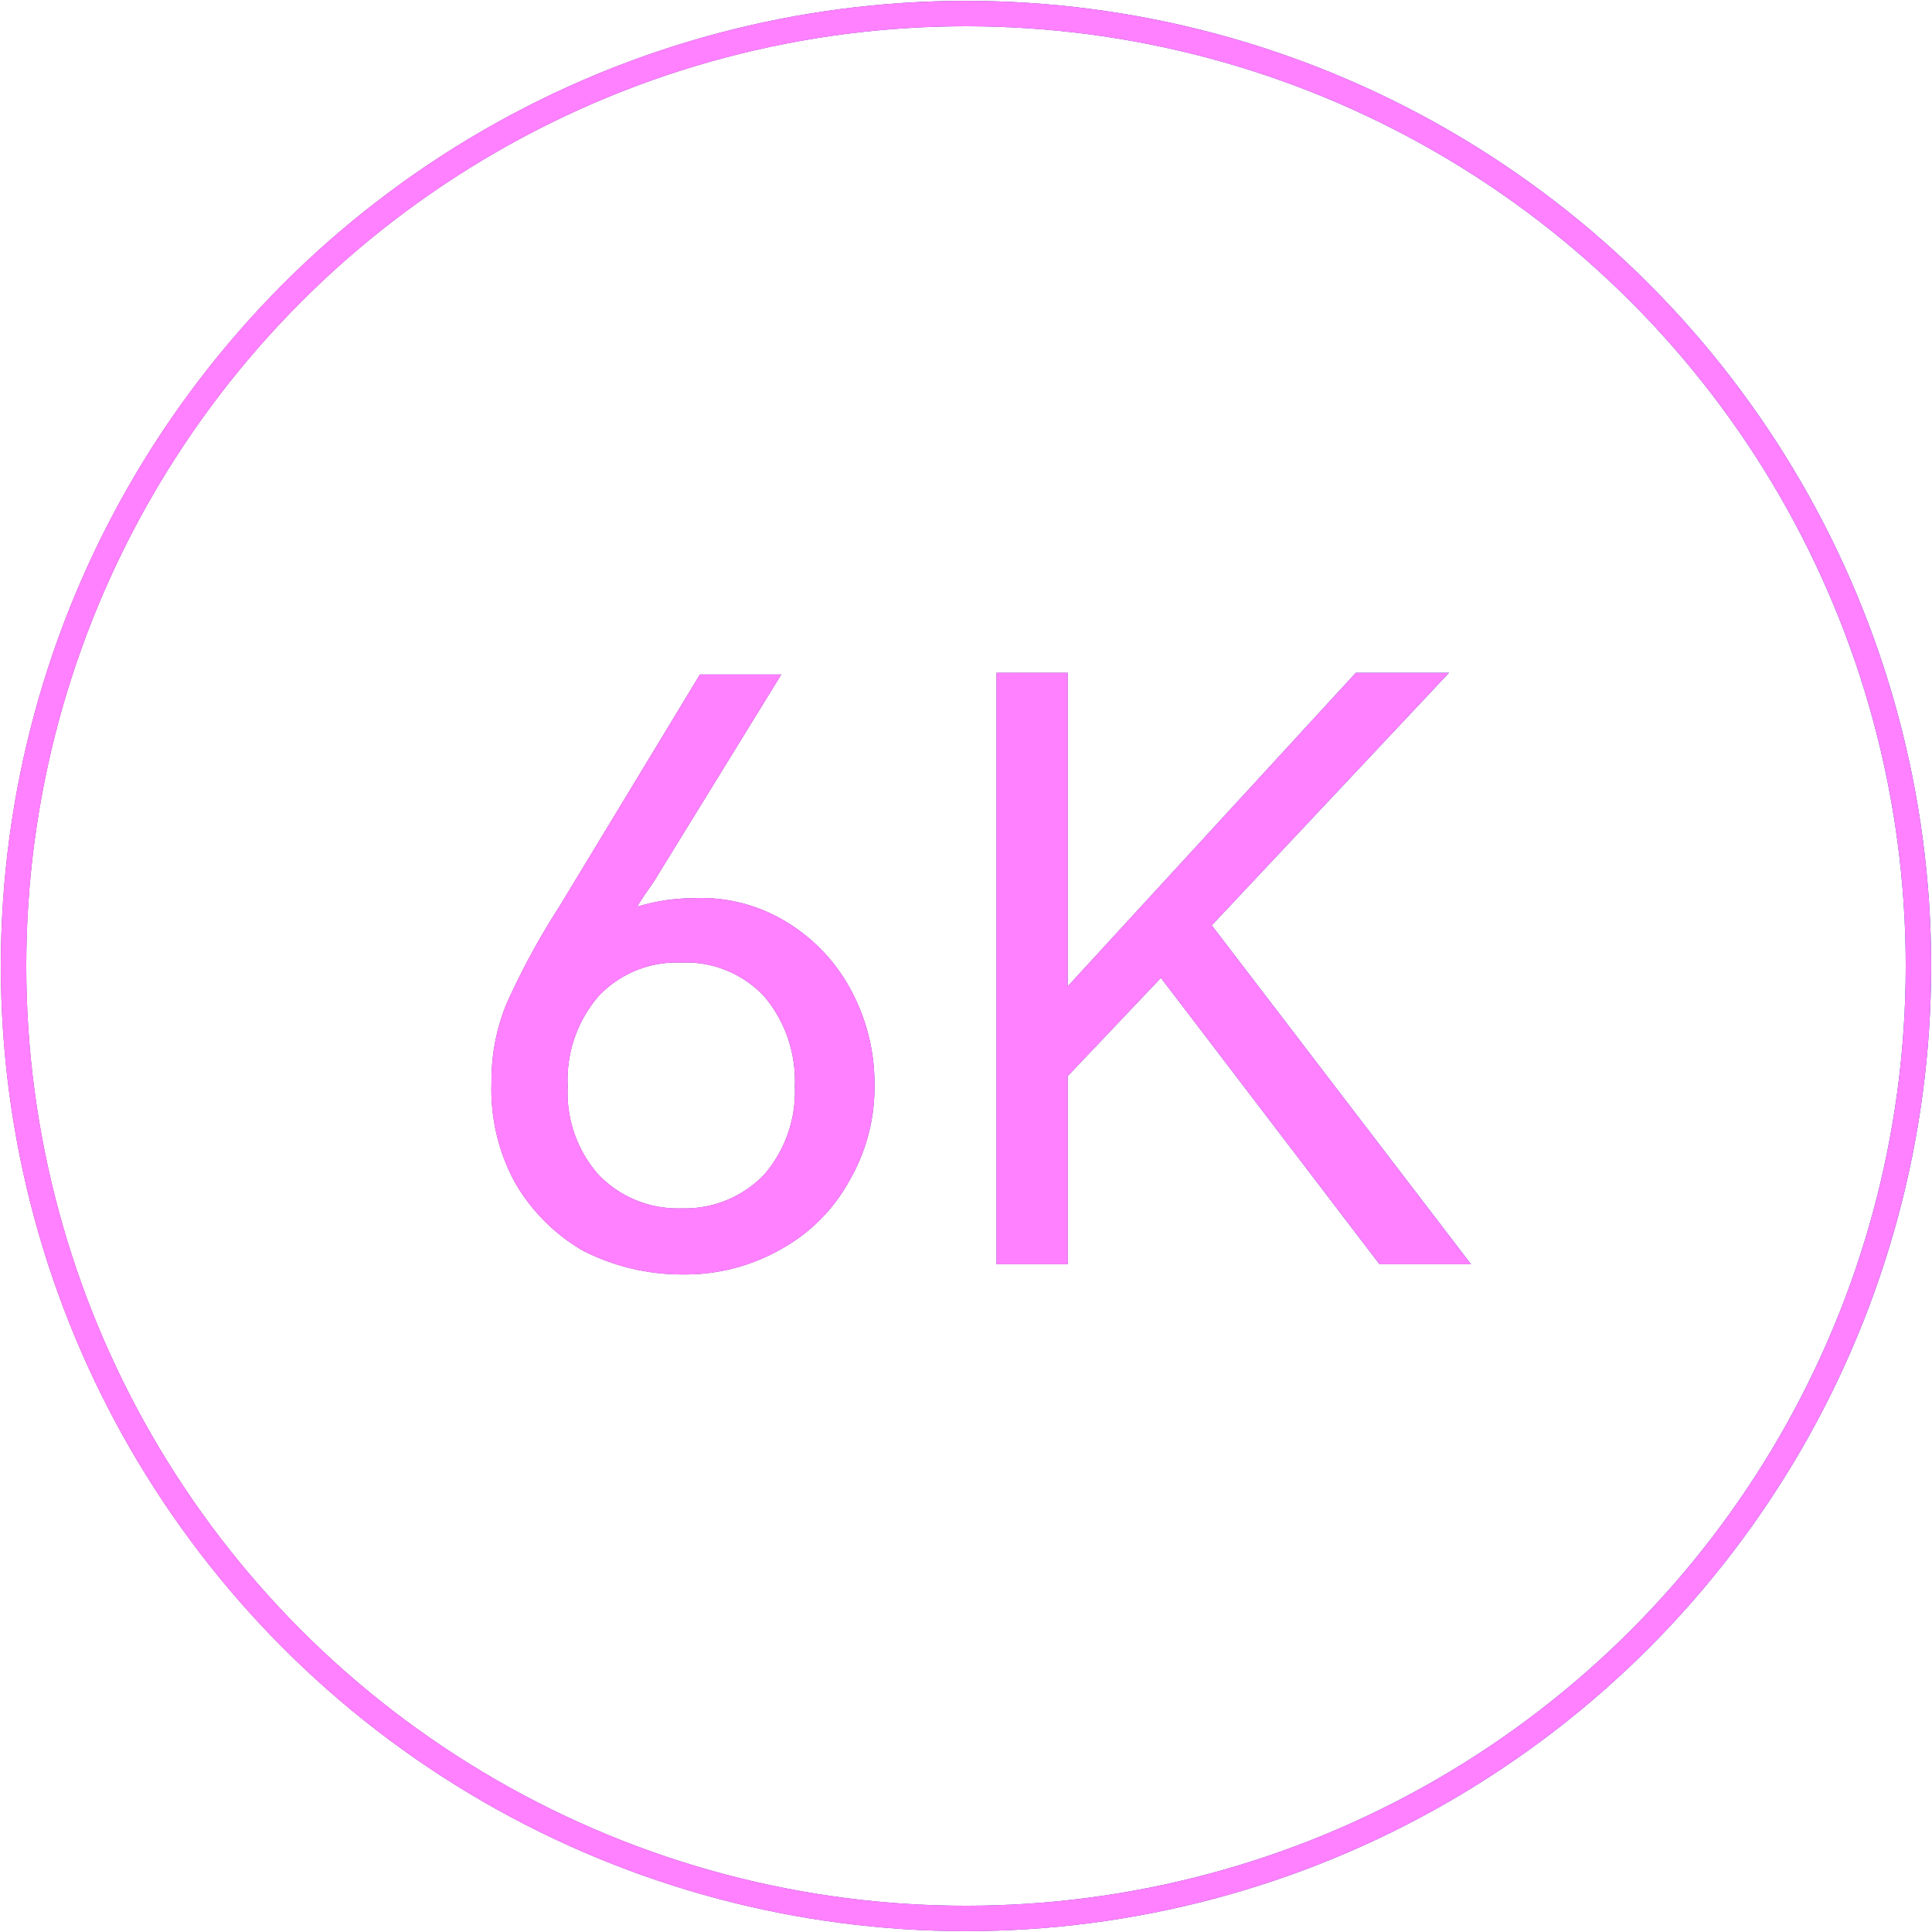 <svg xmlns="http://www.w3.org/2000/svg" xmlns:xlink="http://www.w3.org/1999/xlink" viewBox="0 0 114 114"><defs><style>.cls-1{isolation:isolate;}.cls-2,.cls-3{fill:none;stroke-miterlimit:10;stroke-width:1.5px;}.cls-2{stroke:url(#未命名的渐变);}.cls-3{stroke:#ff81ff;}.cls-3,.cls-6{mix-blend-mode:overlay;}.cls-4{fill:url(#未命名的渐变_2);}.cls-5{fill:url(#未命名的渐变_3);}.cls-7{fill:#ff81ff;}</style><linearGradient id="未命名的渐变" x1="0.05" y1="56.89" x2="113.95" y2="56.89" gradientTransform="matrix(1, 0, 0, -1, 0, 113.89)" gradientUnits="userSpaceOnUse"><stop offset="0" stop-color="#85308e"/><stop offset="1" stop-color="#174997"/></linearGradient><linearGradient id="未命名的渐变_2" x1="28.93" y1="54.22" x2="86.79" y2="54.22" gradientTransform="matrix(1, 0, 0, -1, 0, 111.72)" xlink:href="#未命名的渐变"/><linearGradient id="未命名的渐变_3" x1="28.93" y1="54.57" x2="86.79" y2="54.57" gradientTransform="matrix(1, 0, 0, -1, 0, 111.72)" xlink:href="#未命名的渐变"/></defs><title>6K-01</title><g class="cls-1"><g id="图层_1" data-name="图层 1"><circle class="cls-2" cx="57" cy="57" r="56.2"/><circle class="cls-3" cx="57" cy="57" r="56.2"/><path class="cls-4" d="M46.4,54.4a10.44,10.44,0,0,1,3.8,4A11.62,11.62,0,0,1,51.6,64a11,11,0,0,1-1.5,5.7,10.25,10.25,0,0,1-4,4,11.4,11.4,0,0,1-5.8,1.5,12.84,12.84,0,0,1-5.9-1.4,11,11,0,0,1-4-4A11.45,11.45,0,0,1,29,63.9a11.93,11.93,0,0,1,.9-4.7A43.89,43.89,0,0,1,33,53.5l8.3-13.7h4.8L38.9,51.5c-.4.7-.9,1.3-1.3,2a11.42,11.42,0,0,1,3.3-.5A9.63,9.63,0,0,1,46.4,54.4ZM45.1,69.3a7.48,7.48,0,0,0,1.8-5.2,7.74,7.74,0,0,0-1.8-5.3,6.32,6.32,0,0,0-4.9-2,6.32,6.32,0,0,0-4.9,2,7.57,7.57,0,0,0-1.8,5.3,7.31,7.31,0,0,0,1.8,5.2,6.48,6.48,0,0,0,4.9,2A6.48,6.48,0,0,0,45.1,69.3Z"/><path class="cls-5" d="M71.5,54.6l15.3,20H81.4L68.5,57.7,63,63.5V74.6H58.8V39.7H63V58.2L80,39.7h5.5Z"/><g class="cls-6"><path class="cls-7" d="M46.4,54.4a10.44,10.44,0,0,1,3.8,4A11.62,11.62,0,0,1,51.6,64a11,11,0,0,1-1.5,5.7,10.25,10.25,0,0,1-4,4,11.4,11.4,0,0,1-5.8,1.5,12.84,12.84,0,0,1-5.9-1.4,11,11,0,0,1-4-4A11.45,11.45,0,0,1,29,63.9a11.93,11.93,0,0,1,.9-4.7A43.89,43.89,0,0,1,33,53.5l8.3-13.7h4.8L38.9,51.5c-.4.7-.9,1.3-1.3,2a11.42,11.42,0,0,1,3.3-.5A9.63,9.63,0,0,1,46.4,54.4ZM45.1,69.3a7.48,7.48,0,0,0,1.8-5.2,7.74,7.74,0,0,0-1.8-5.3,6.32,6.32,0,0,0-4.9-2,6.32,6.32,0,0,0-4.9,2,7.57,7.57,0,0,0-1.8,5.3,7.31,7.31,0,0,0,1.8,5.2,6.48,6.48,0,0,0,4.9,2A6.48,6.48,0,0,0,45.1,69.3Z"/><path class="cls-7" d="M71.5,54.6l15.3,20H81.4L68.5,57.7,63,63.5V74.6H58.8V39.7H63V58.2L80,39.7h5.5Z"/></g></g></g></svg>